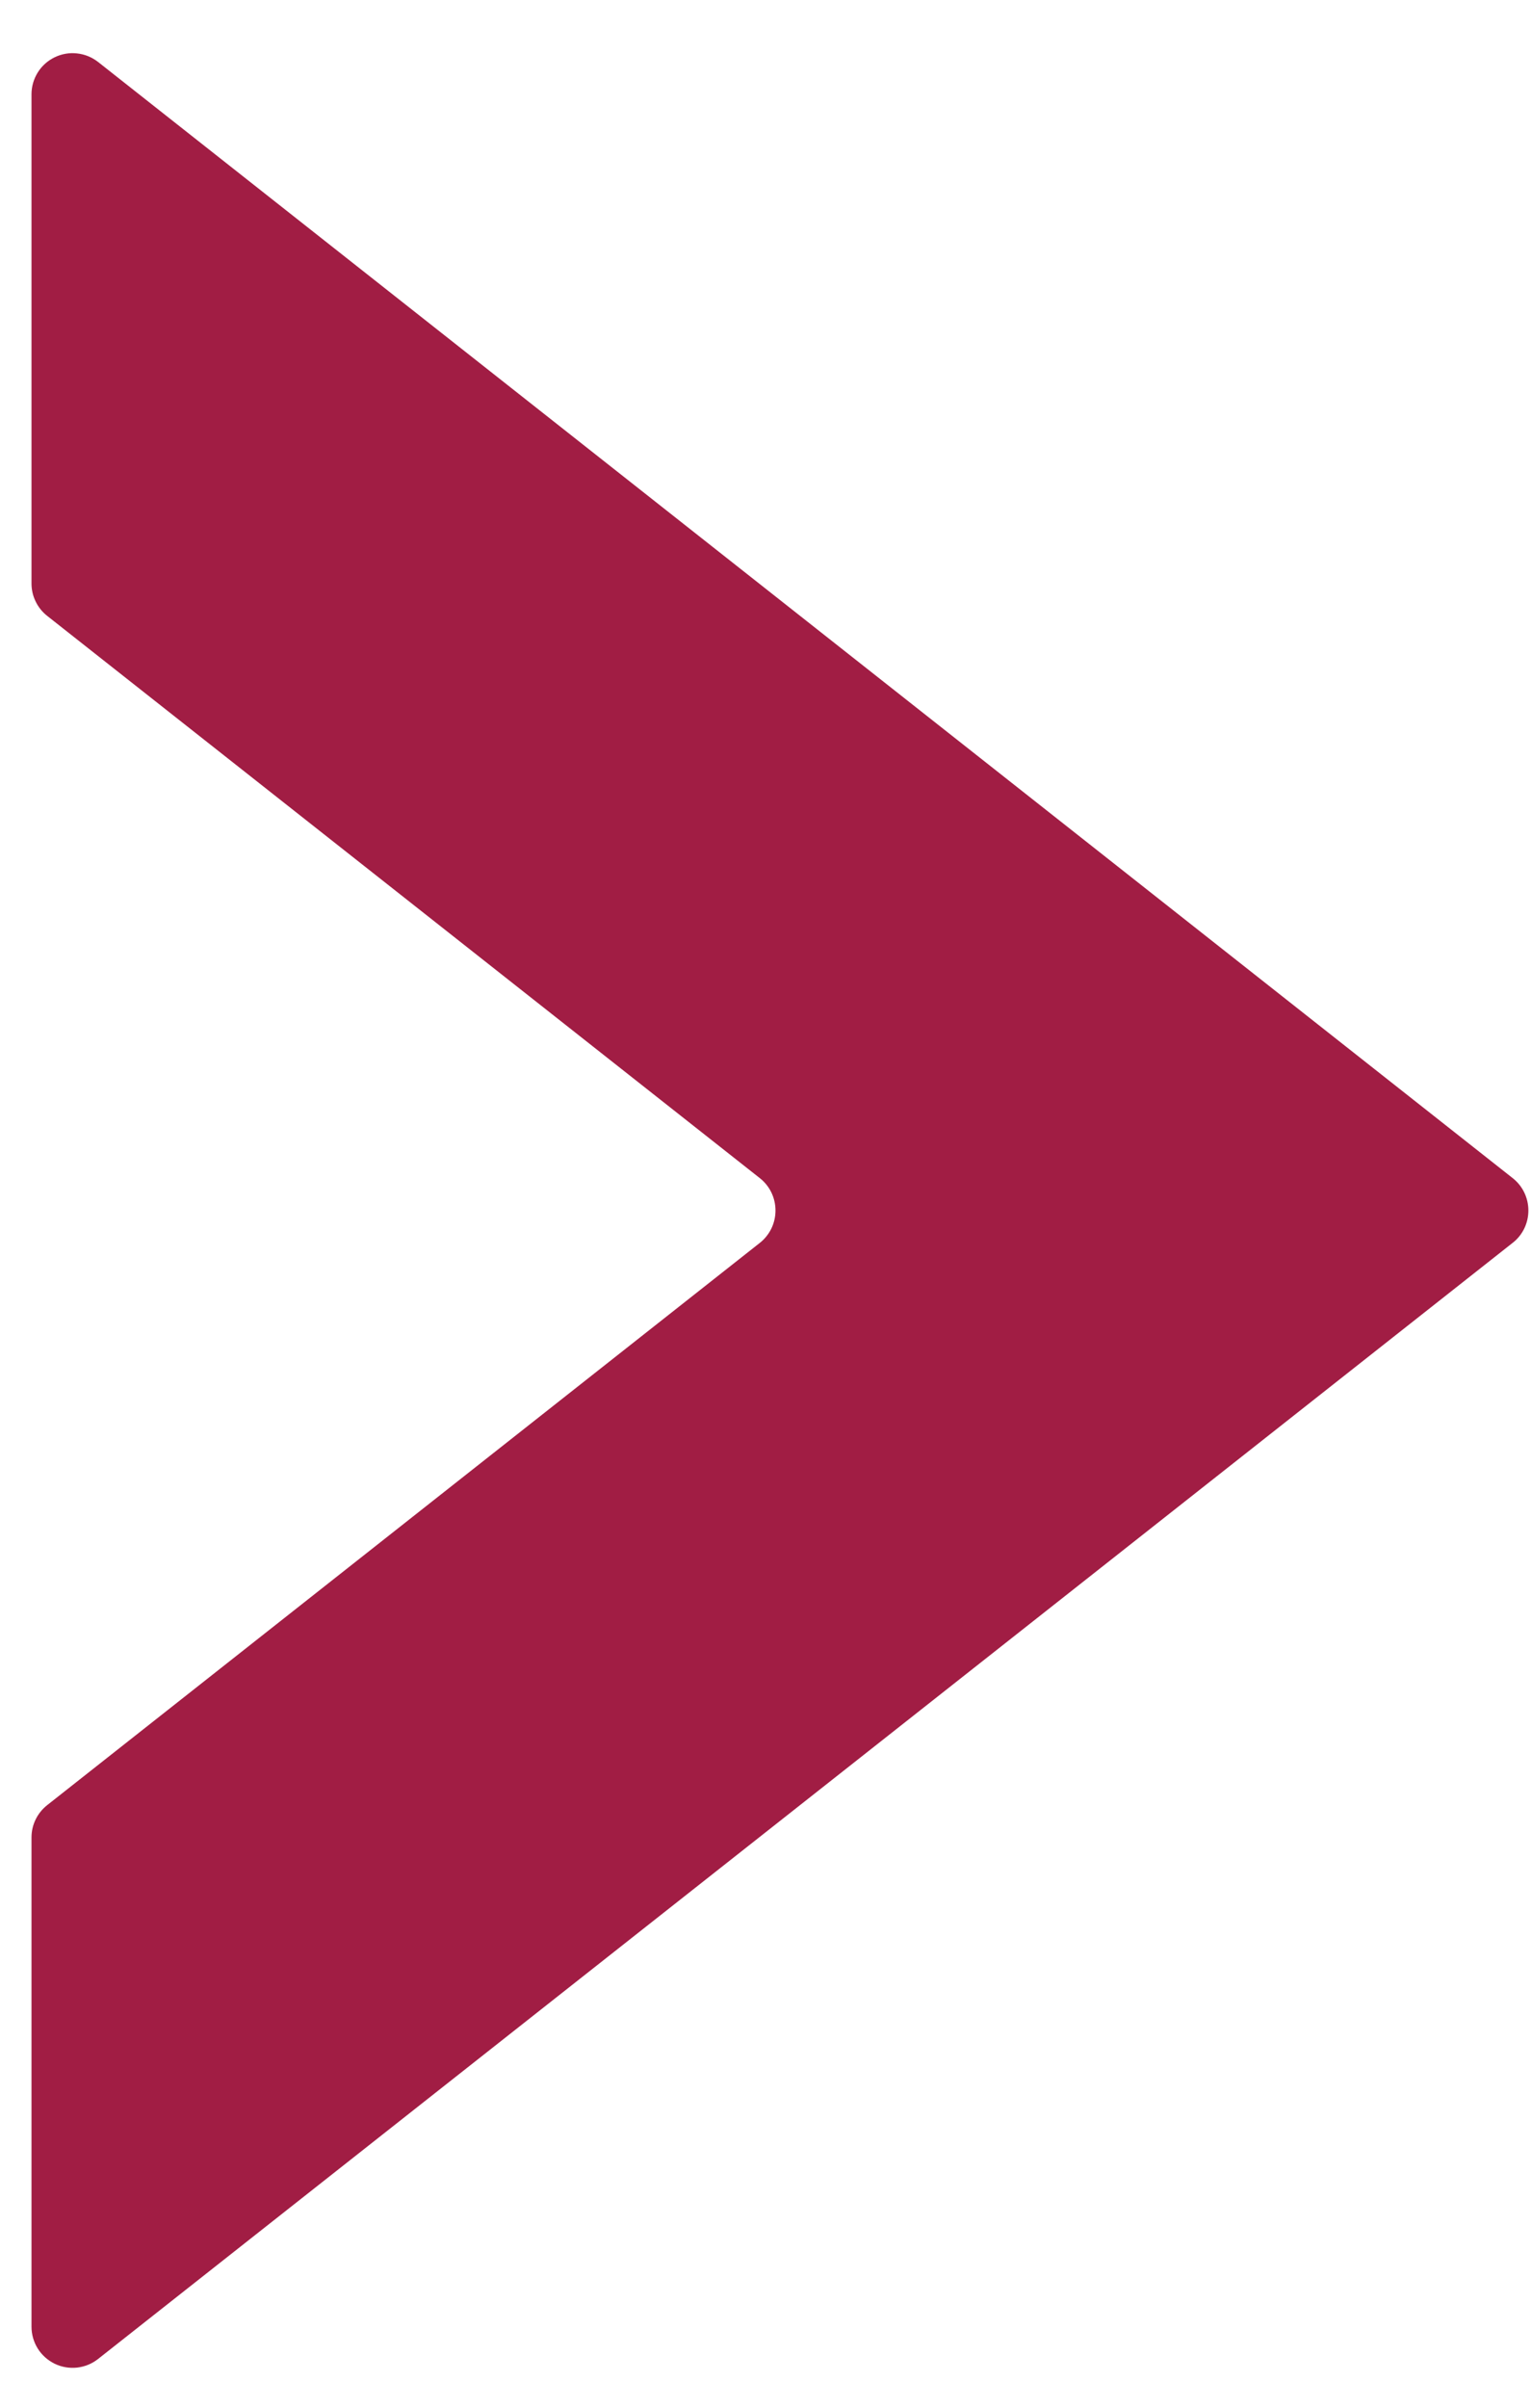 <?xml version="1.0" encoding="UTF-8"?> <svg xmlns="http://www.w3.org/2000/svg" width="21" height="33" viewBox="0 0 21 33" fill="none"> <path d="M0.432 1.292V7.998C0.432 8.083 0.451 8.167 0.489 8.244C0.526 8.321 0.58 8.388 0.647 8.441L10.423 16.148C10.49 16.201 10.544 16.268 10.581 16.345C10.618 16.422 10.637 16.506 10.637 16.591C10.637 16.676 10.618 16.76 10.581 16.837C10.544 16.913 10.49 16.981 10.423 17.034L0.647 24.741C0.58 24.794 0.526 24.861 0.489 24.937C0.451 25.014 0.432 25.098 0.432 25.183V31.89C0.432 31.995 0.462 32.099 0.518 32.189C0.574 32.279 0.655 32.35 0.75 32.397C0.845 32.443 0.951 32.461 1.056 32.45C1.162 32.438 1.261 32.398 1.345 32.332L20.75 17.033C20.817 16.981 20.871 16.913 20.908 16.837C20.945 16.76 20.964 16.676 20.964 16.591C20.964 16.506 20.945 16.422 20.908 16.345C20.871 16.268 20.817 16.201 20.75 16.148L1.345 0.849C1.261 0.784 1.162 0.743 1.056 0.732C0.951 0.72 0.845 0.739 0.75 0.785C0.655 0.831 0.574 0.903 0.518 0.993C0.462 1.083 0.432 1.186 0.432 1.292Z" fill="#A11D44"></path> </svg> 